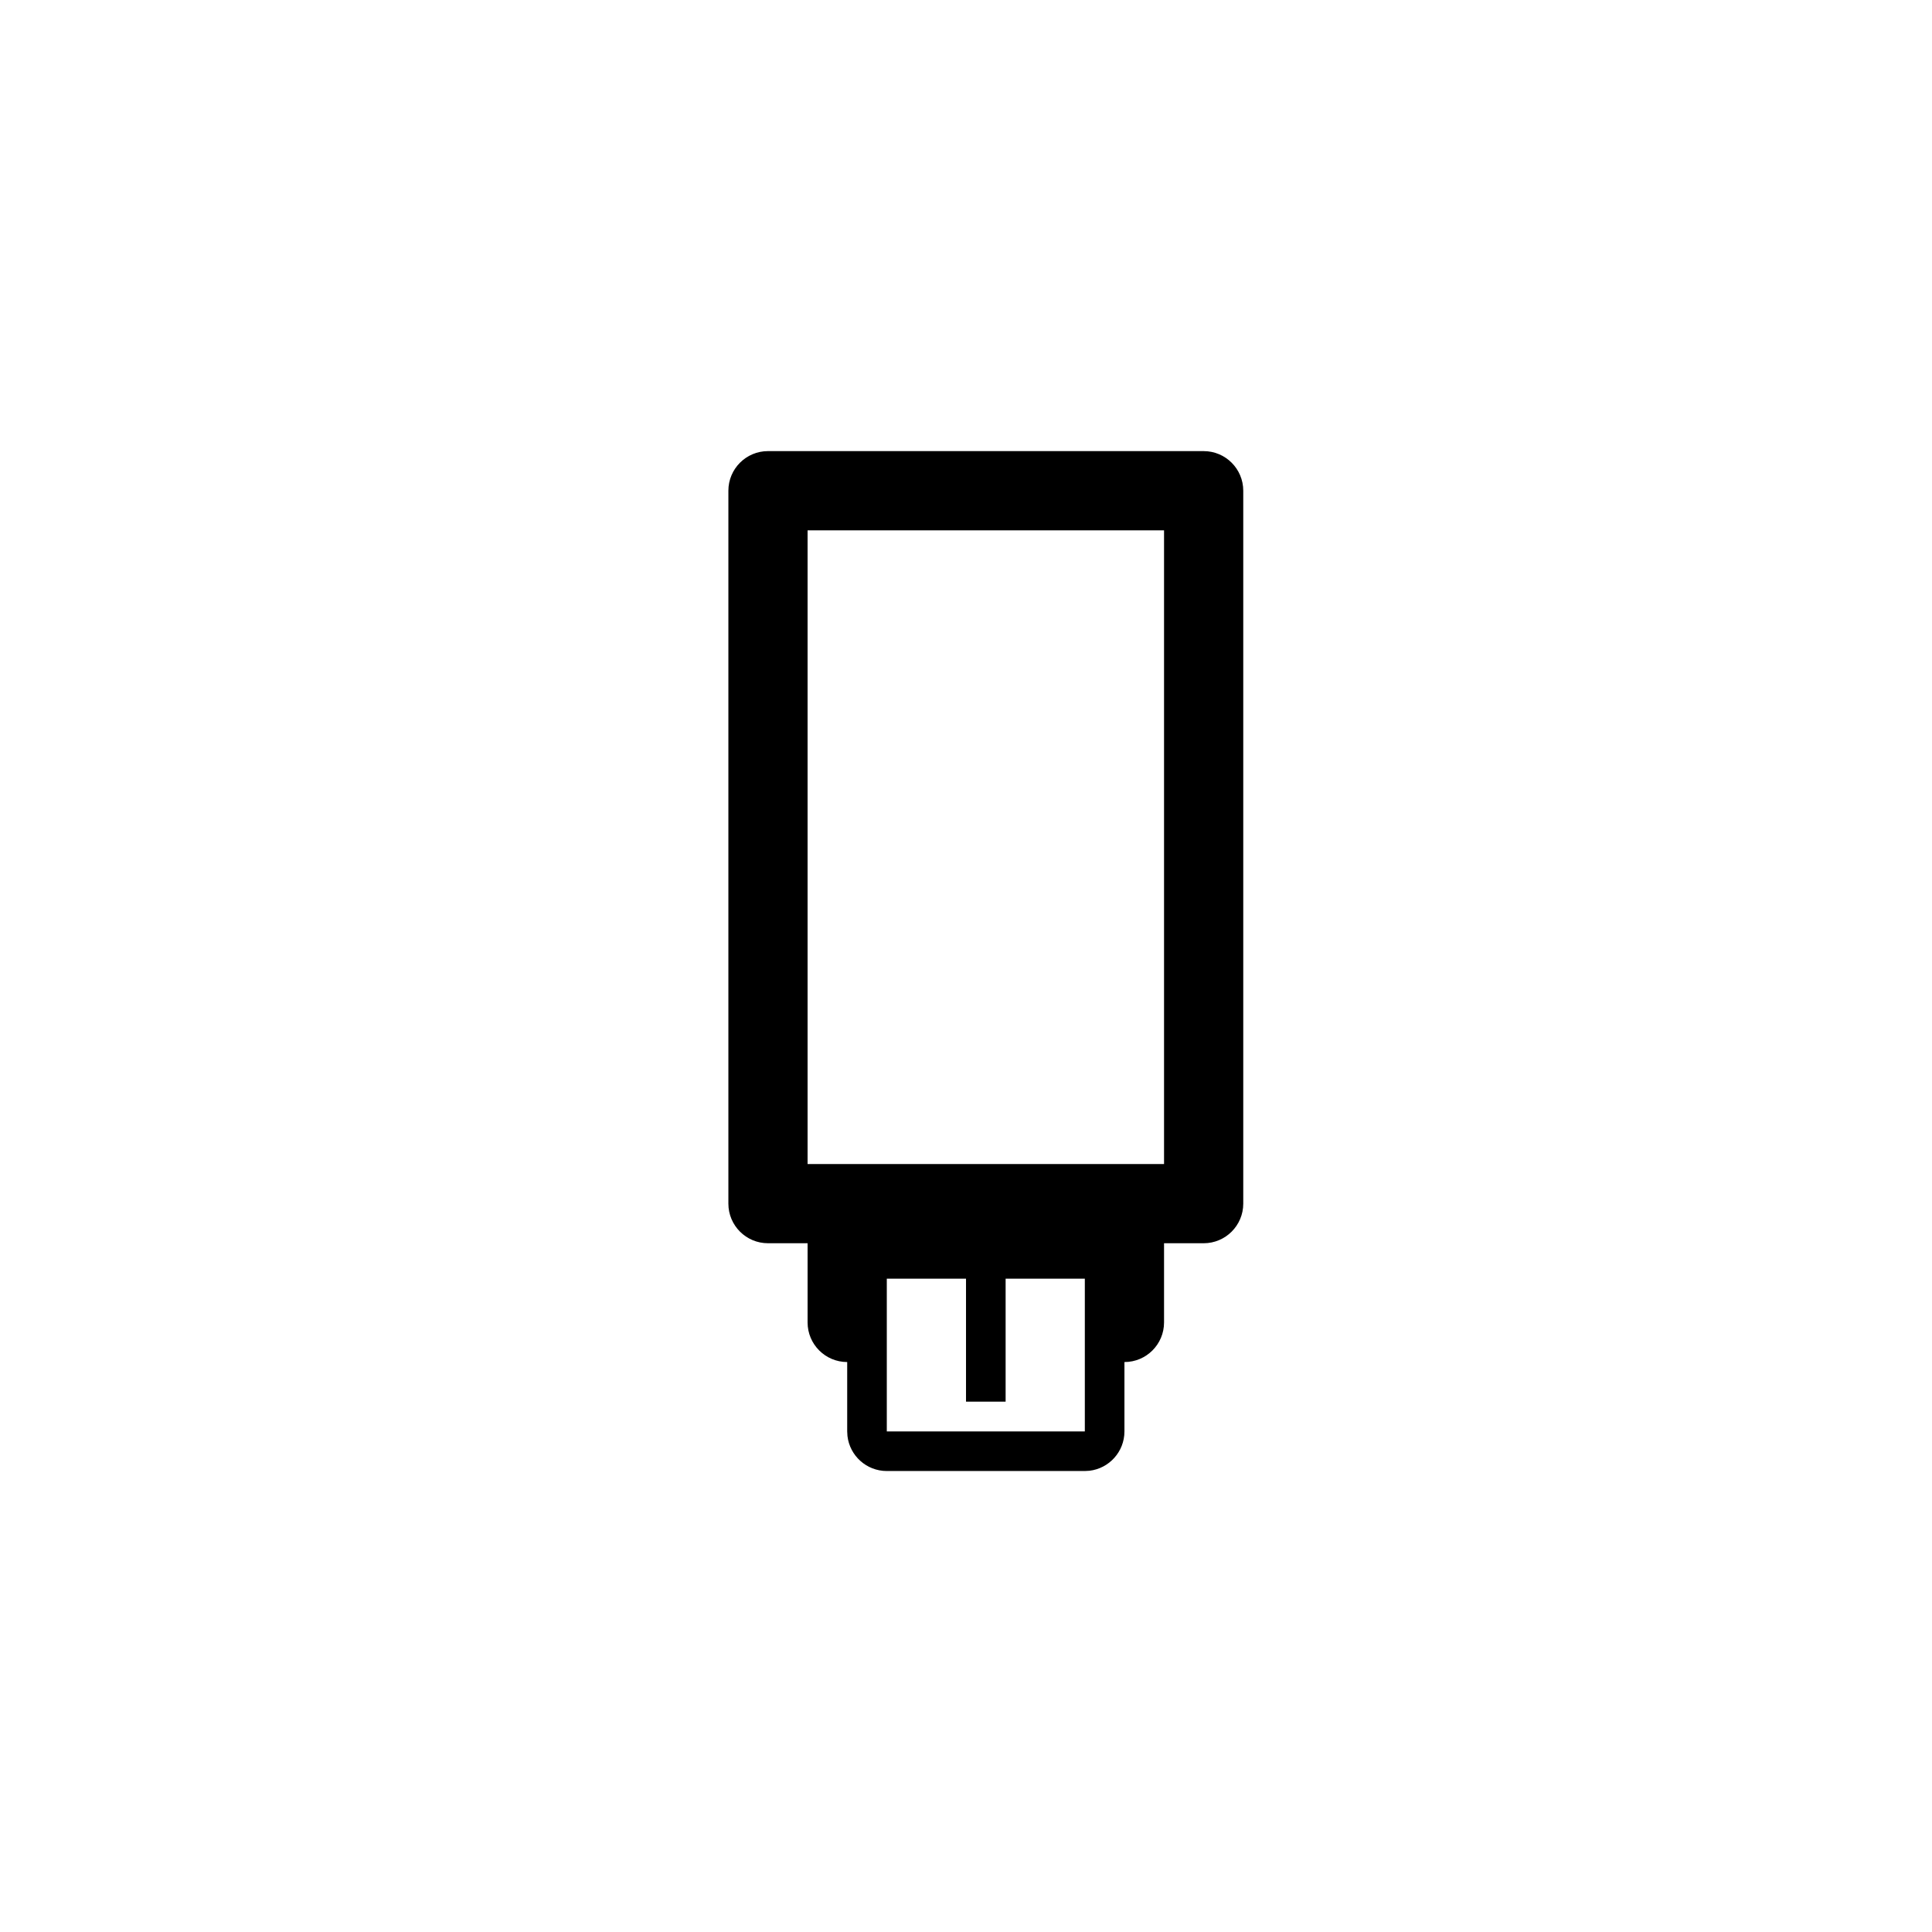 <?xml version="1.0" encoding="UTF-8"?>
<!-- Uploaded to: ICON Repo, www.iconrepo.com, Generator: ICON Repo Mixer Tools -->
<svg fill="#000000" width="800px" height="800px" version="1.1" viewBox="144 144 512 512" xmlns="http://www.w3.org/2000/svg">
 <path d="m462.98 263.55c5.797 0 10.496 4.699 10.496 10.496v188.93c0 5.797-4.699 10.496-10.496 10.496h-10.496v20.988c0 5.797-4.699 10.496-10.496 10.496v18.383c0 5.383-4.055 9.82-9.273 10.426l-1.223 0.07h-52.48c-5.383 0-9.82-4.051-10.426-9.27l-0.07-1.227v-18.383c-5.797 0-10.496-4.699-10.496-10.496v-20.988h-10.496c-5.797 0-10.496-4.699-10.496-10.496v-188.93c0-5.797 4.699-10.496 10.496-10.496zm-62.977 219.31h-20.992v40.477h52.48v-40.477h-20.992v32.59h-10.496zm52.48-198.32h-94.465v167.94h94.465z"/>
</svg>